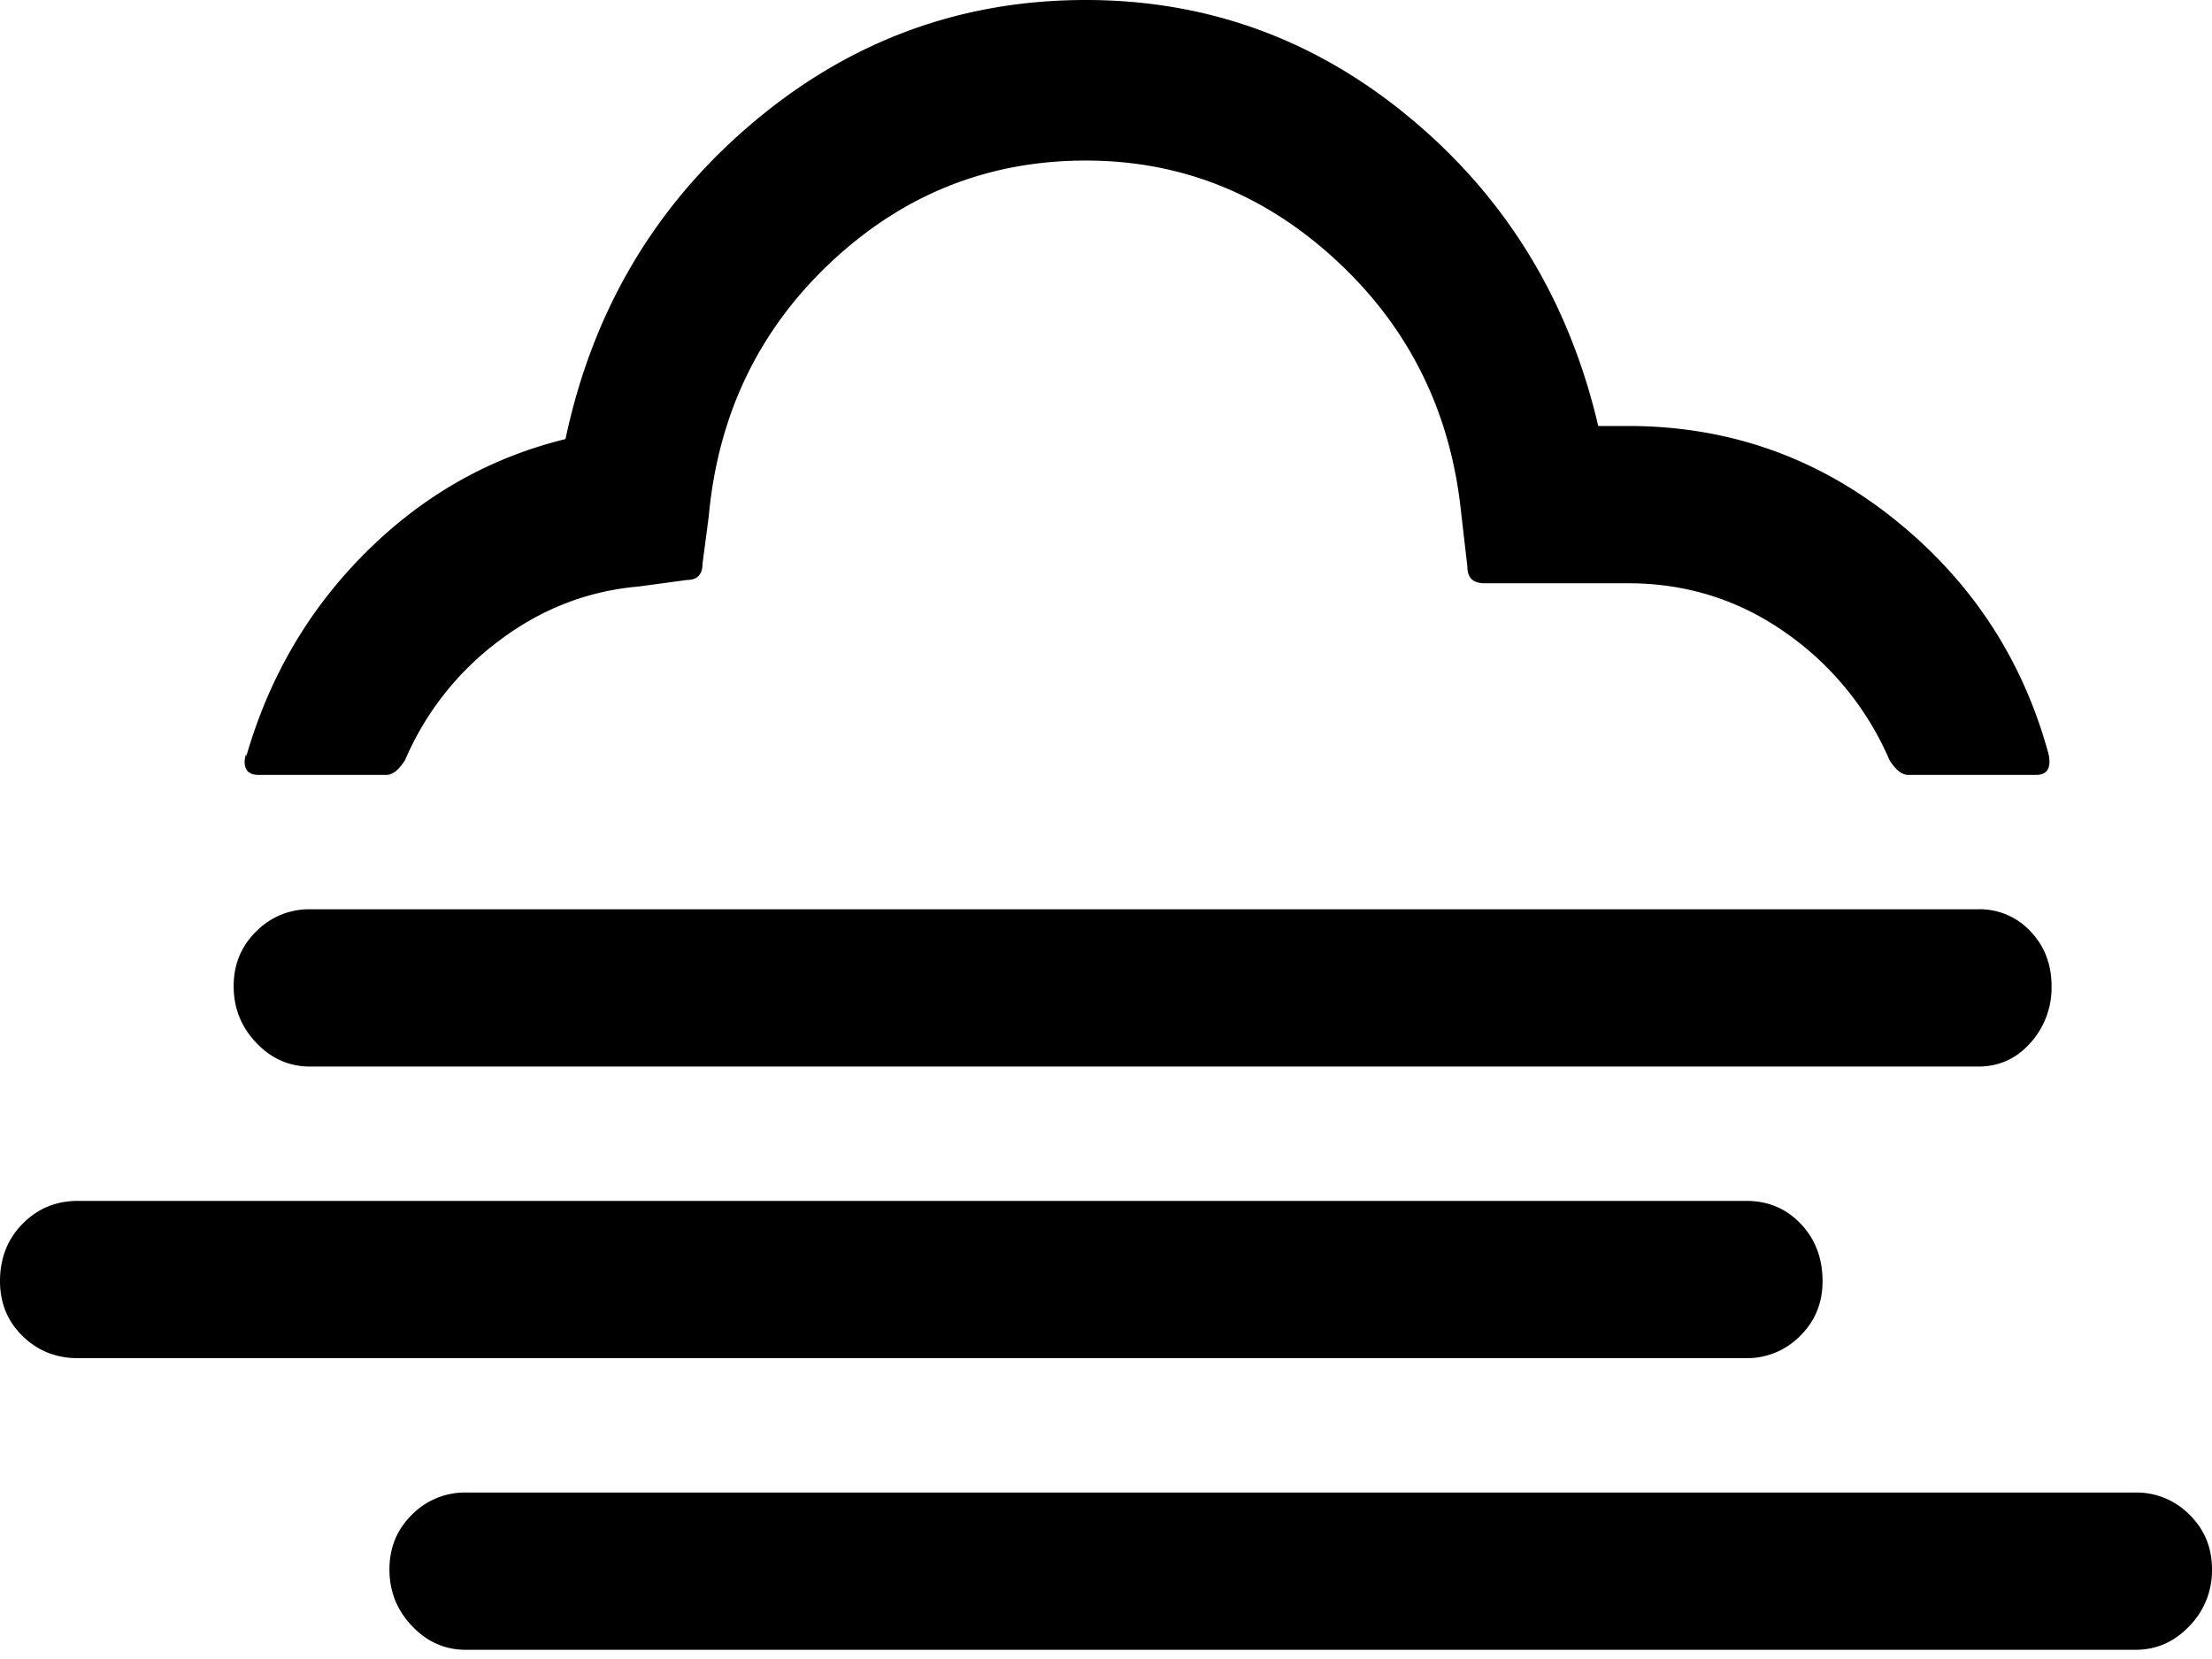<svg width="68" height="51" xmlns="http://www.w3.org/2000/svg"><path d="M0 39.385c0 .671.231 1.234.694 1.687.463.453 1.03.68 1.7.68h51.288a2.28 2.28 0 001.652-.68c.463-.453.694-1.016.694-1.687 0-.705-.223-1.293-.67-1.763-.447-.47-1.006-.705-1.676-.705H2.394c-.67 0-1.237.235-1.7.705C.231 38.092 0 38.68 0 39.385zm7.183-9.066c0 .672.232 1.251.694 1.738.463.487 1.014.73 1.653.73h51.287c.638 0 1.173-.243 1.604-.73a2.534 2.534 0 00.647-1.738c0-.671-.216-1.234-.647-1.687a2.124 2.124 0 00-1.604-.68H9.53a2.28 2.28 0 00-1.653.68c-.462.453-.694 1.016-.694 1.687zm.383-7.05c.703-2.452 1.932-4.55 3.688-6.296 1.755-1.746 3.799-2.905 6.13-3.475.83-3.929 2.737-7.16 5.722-9.695C26.09 1.268 29.515 0 33.377 0c3.768 0 7.112 1.226 10.033 3.677 2.921 2.45 4.828 5.59 5.722 9.418h.91c3.065 0 5.787.948 8.165 2.845 2.378 1.897 3.967 4.306 4.765 7.228.096.436-.032.654-.383.654h-3.927c-.192 0-.383-.15-.575-.453a9.196 9.196 0 00-3.208-3.928c-1.437-1.008-3.049-1.511-4.837-1.511h-4.405c-.352 0-.527-.168-.527-.504l-.192-1.662c-.319-3.089-1.588-5.666-3.807-7.73-2.219-2.066-4.796-3.098-7.734-3.098-3 0-5.61 1.04-7.83 3.122-2.218 2.082-3.47 4.684-3.758 7.807l-.192 1.46c0 .336-.16.504-.479.504l-1.484.201c-1.565.135-2.993.689-4.286 1.662a9 9 0 00-2.897 3.677c-.192.302-.383.453-.575.453H7.95c-.287 0-.43-.134-.43-.403 0-.067.015-.15.047-.251v.1zm4.406 24.98c0 .672.231 1.25.694 1.738.463.486 1.014.73 1.652.73h51.336c.638 0 1.189-.244 1.652-.73A2.435 2.435 0 0068 48.249c0-.672-.231-1.234-.694-1.687a2.28 2.28 0 00-1.652-.68H14.318a2.28 2.28 0 00-1.652.68c-.463.453-.694 1.015-.694 1.687z" fill="#000" fill-rule="evenodd"/></svg>